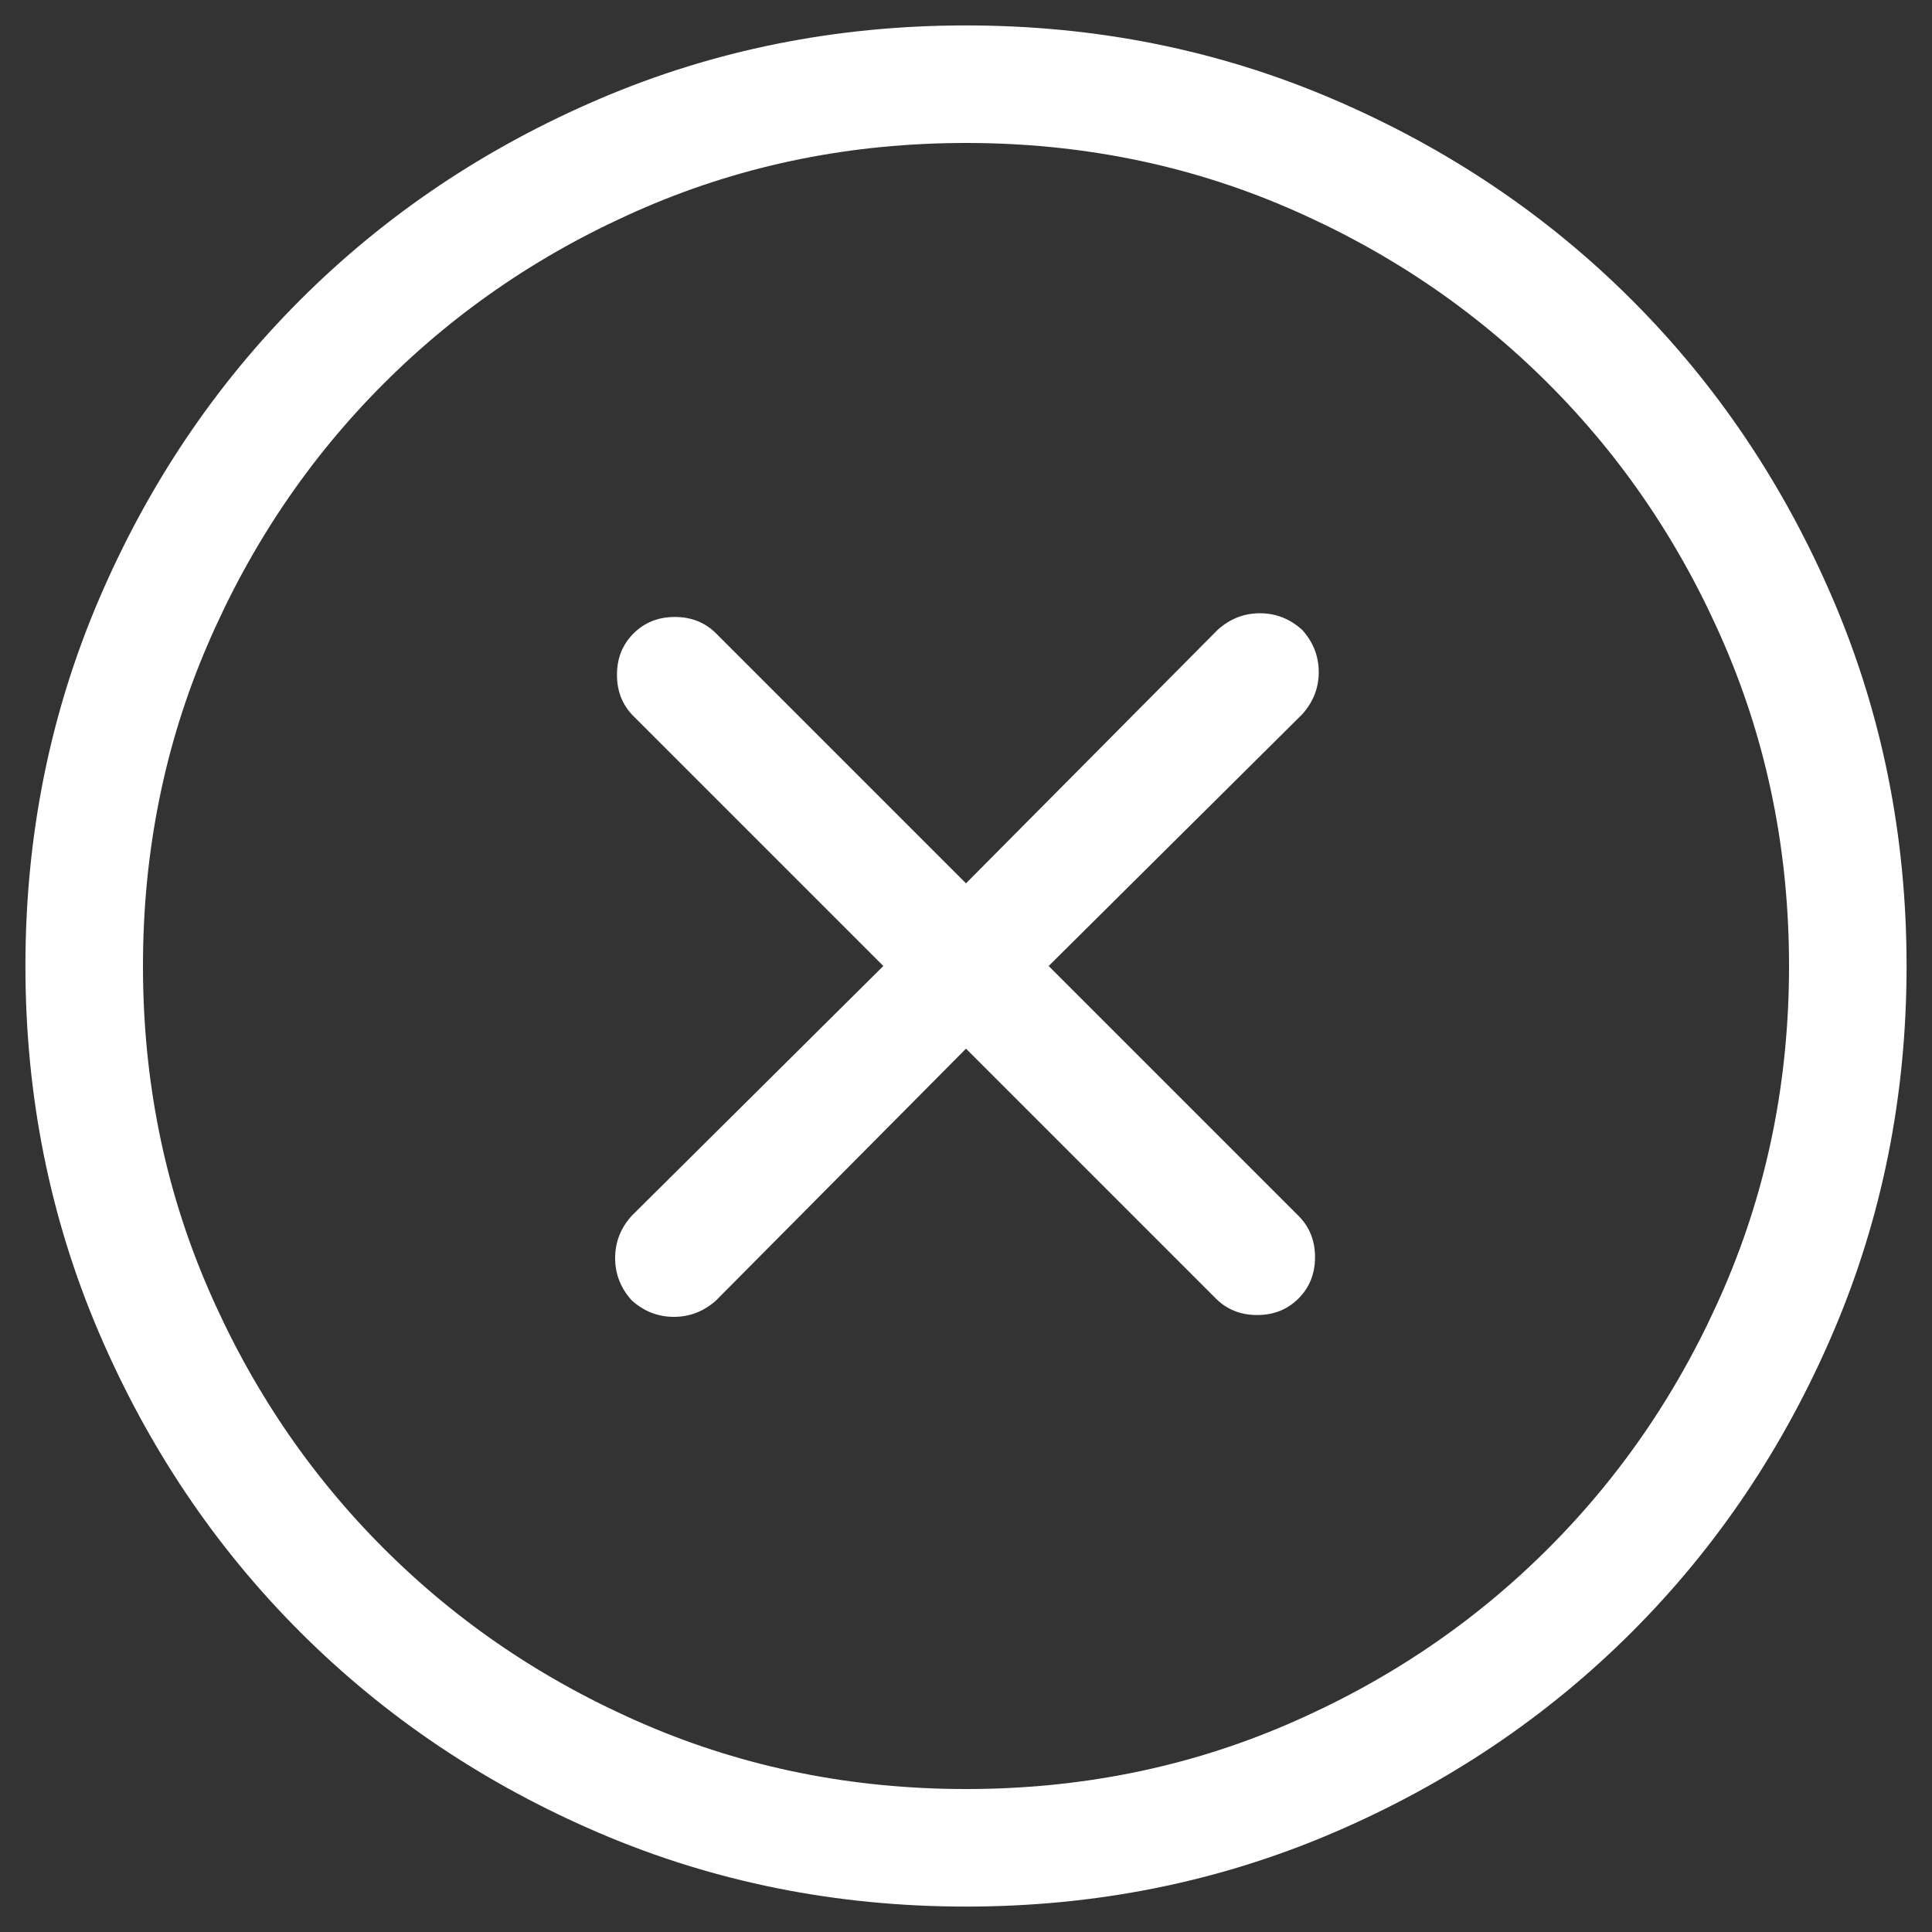 <?xml version="1.0" encoding="UTF-8"?>
<svg width="38px" height="38px" viewBox="0 0 38 38" version="1.1" xmlns="http://www.w3.org/2000/svg" xmlns:xlink="http://www.w3.org/1999/xlink">
    <rect x="0" y="0" width="38" height="38" fill="#333333" stroke="none"/>
    <title>6861CFCB-0AD1-46D8-BCED-0D9775E2BC39</title>
    <g id="Desktop" stroke="none" stroke-width="1" fill="none" fill-rule="evenodd">
        <g id="cart-copy" transform="translate(-985, -54)" fill="#FFFFFF">
            <path d="M1010.612,66.388 C1010.371,66.171 1010.094,66.062 1009.781,66.062 C1009.468,66.062 1009.191,66.171 1008.95,66.388 L1004,71.374 L999.086,66.46 C998.869,66.243 998.598,66.135 998.273,66.135 C997.948,66.135 997.677,66.243 997.46,66.46 C997.243,66.677 997.135,66.948 997.135,67.273 C997.135,67.598 997.243,67.869 997.46,68.086 L1002.374,73 L997.424,77.914 C997.207,78.155 997.099,78.432 997.099,78.745 C997.099,79.058 997.207,79.335 997.424,79.576 C997.665,79.793 997.942,79.901 998.255,79.901 C998.568,79.901 998.845,79.793 999.086,79.576 L1004,74.626 L1008.914,79.54 C1009.131,79.757 1009.402,79.865 1009.727,79.865 C1010.052,79.865 1010.323,79.757 1010.54,79.54 C1010.757,79.323 1010.865,79.052 1010.865,78.727 C1010.865,78.402 1010.757,78.131 1010.54,77.914 L1005.626,73 L1010.612,68.05 C1010.829,67.809 1010.938,67.532 1010.938,67.219 C1010.938,66.906 1010.829,66.629 1010.612,66.388 Z M1004,54.5 C1001.447,54.5 999.044,54.982 996.792,55.945 C994.539,56.909 992.576,58.228 990.902,59.902 C989.228,61.576 987.909,63.539 986.945,65.792 C985.982,68.044 985.5,70.447 985.5,73 C985.5,75.553 985.982,77.956 986.945,80.208 C987.909,82.461 989.228,84.424 990.902,86.098 C992.576,87.772 994.539,89.091 996.792,90.055 C999.044,91.018 1001.447,91.5 1004,91.5 C1006.553,91.5 1008.956,91.018 1011.208,90.055 C1013.461,89.091 1015.424,87.772 1017.098,86.098 C1018.772,84.424 1020.091,82.461 1021.055,80.208 C1022.018,77.956 1022.5,75.553 1022.5,73 C1022.5,70.447 1022.018,68.044 1021.055,65.792 C1020.091,63.539 1018.772,61.576 1017.098,59.902 C1015.424,58.228 1013.461,56.909 1011.208,55.945 C1008.956,54.982 1006.553,54.5 1004,54.5 Z M1004,89.188 C1001.76,89.188 999.658,88.766 997.695,87.923 C995.732,87.08 994.015,85.924 992.546,84.454 C991.076,82.985 989.92,81.268 989.077,79.305 C988.234,77.342 987.812,75.24 987.812,73 C987.812,70.76 988.234,68.658 989.077,66.695 C989.92,64.732 991.076,63.015 992.546,61.546 C994.015,60.076 995.732,58.92 997.695,58.077 C999.658,57.234 1001.76,56.812 1004,56.812 C1006.24,56.812 1008.342,57.234 1010.305,58.077 C1012.268,58.92 1013.985,60.076 1015.454,61.546 C1016.924,63.015 1018.08,64.732 1018.923,66.695 C1019.766,68.658 1020.188,70.76 1020.188,73 C1020.188,75.24 1019.766,77.342 1018.923,79.305 C1018.08,81.268 1016.924,82.985 1015.454,84.454 C1013.985,85.924 1012.268,87.08 1010.305,87.923 C1008.342,88.766 1006.24,89.188 1004,89.188 Z" id="Fill-1"></path>
        </g>
    </g>
</svg>